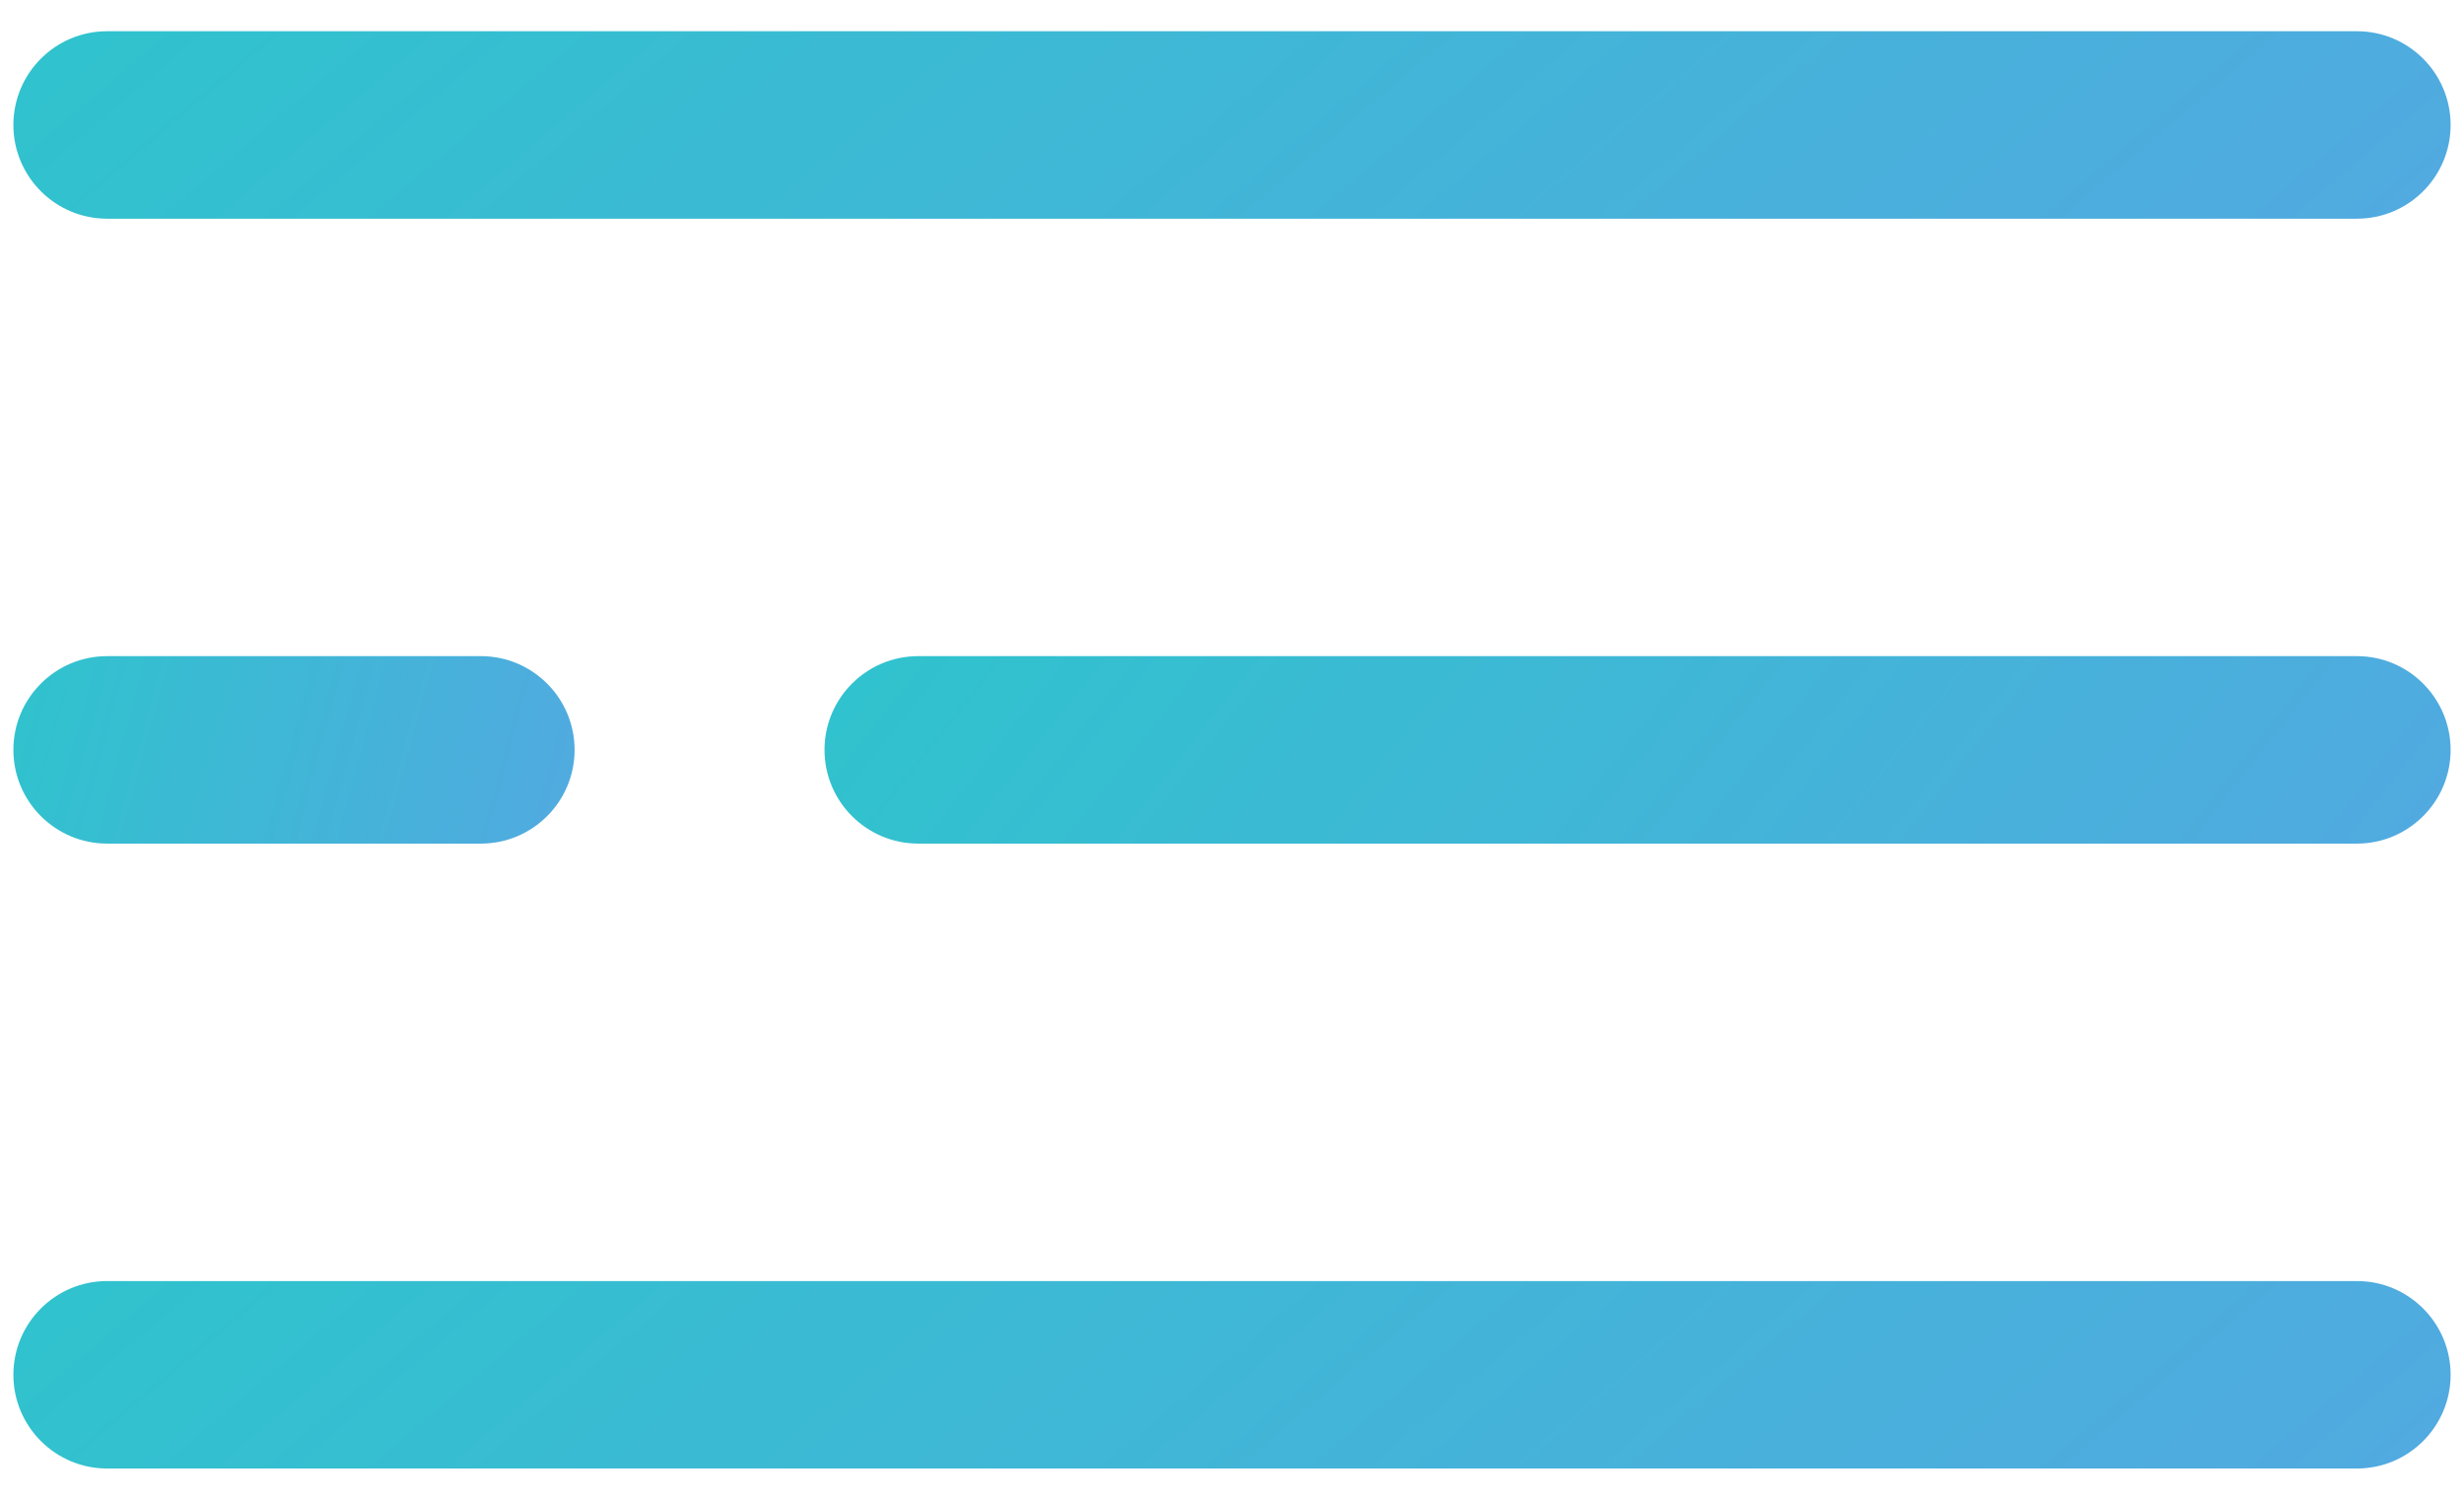 <svg width="46" height="28" viewBox="0 0 46 28" fill="none" xmlns="http://www.w3.org/2000/svg">
<path fill-rule="evenodd" clip-rule="evenodd" d="M0.25 2.333C0.25 1.367 1.034 0.583 2 0.583H44C44.967 0.583 45.75 1.367 45.75 2.333C45.75 3.3 44.967 4.083 44 4.083H2C1.034 4.083 0.25 3.3 0.25 2.333Z" fill="url(#paint0_linear_506_1543)"/>
<path fill-rule="evenodd" clip-rule="evenodd" d="M15.393 14C15.393 13.034 16.177 12.25 17.143 12.25H44C44.966 12.25 45.75 13.034 45.75 14C45.75 14.966 44.966 15.75 44 15.75H17.143C16.177 15.75 15.393 14.966 15.393 14Z" fill="url(#paint1_linear_506_1543)"/>
<path fill-rule="evenodd" clip-rule="evenodd" d="M0.25 14C0.25 13.034 1.034 12.25 2 12.25H8.977C9.943 12.25 10.727 13.034 10.727 14C10.727 14.966 9.943 15.75 8.977 15.75H2C1.034 15.75 0.25 14.966 0.25 14Z" fill="url(#paint2_linear_506_1543)"/>
<path fill-rule="evenodd" clip-rule="evenodd" d="M0.25 25.667C0.25 24.7 1.034 23.917 2 23.917H44C44.967 23.917 45.75 24.7 45.75 25.667C45.75 26.633 44.967 27.417 44 27.417H2C1.034 27.417 0.25 26.633 0.25 25.667Z" fill="url(#paint3_linear_506_1543)"/>
<defs>
<linearGradient id="paint0_linear_506_1543" x1="0.25" y1="0.583" x2="20.688" y2="24.648" gradientUnits="userSpaceOnUse">
<stop stop-color="#2FC3CD"/>
<stop offset="1" stop-color="#51AAE0"/>
</linearGradient>
<linearGradient id="paint1_linear_506_1543" x1="15.393" y1="12.25" x2="35.516" y2="28.058" gradientUnits="userSpaceOnUse">
<stop stop-color="#2FC3CD"/>
<stop offset="1" stop-color="#51AAE0"/>
</linearGradient>
<linearGradient id="paint2_linear_506_1543" x1="0.25" y1="12.25" x2="10.711" y2="15.086" gradientUnits="userSpaceOnUse">
<stop stop-color="#2FC3CD"/>
<stop offset="1" stop-color="#51AAE0"/>
</linearGradient>
<linearGradient id="paint3_linear_506_1543" x1="0.25" y1="23.917" x2="20.688" y2="47.981" gradientUnits="userSpaceOnUse">
<stop stop-color="#2FC3CD"/>
<stop offset="1" stop-color="#51AAE0"/>
</linearGradient>
</defs>
</svg>
